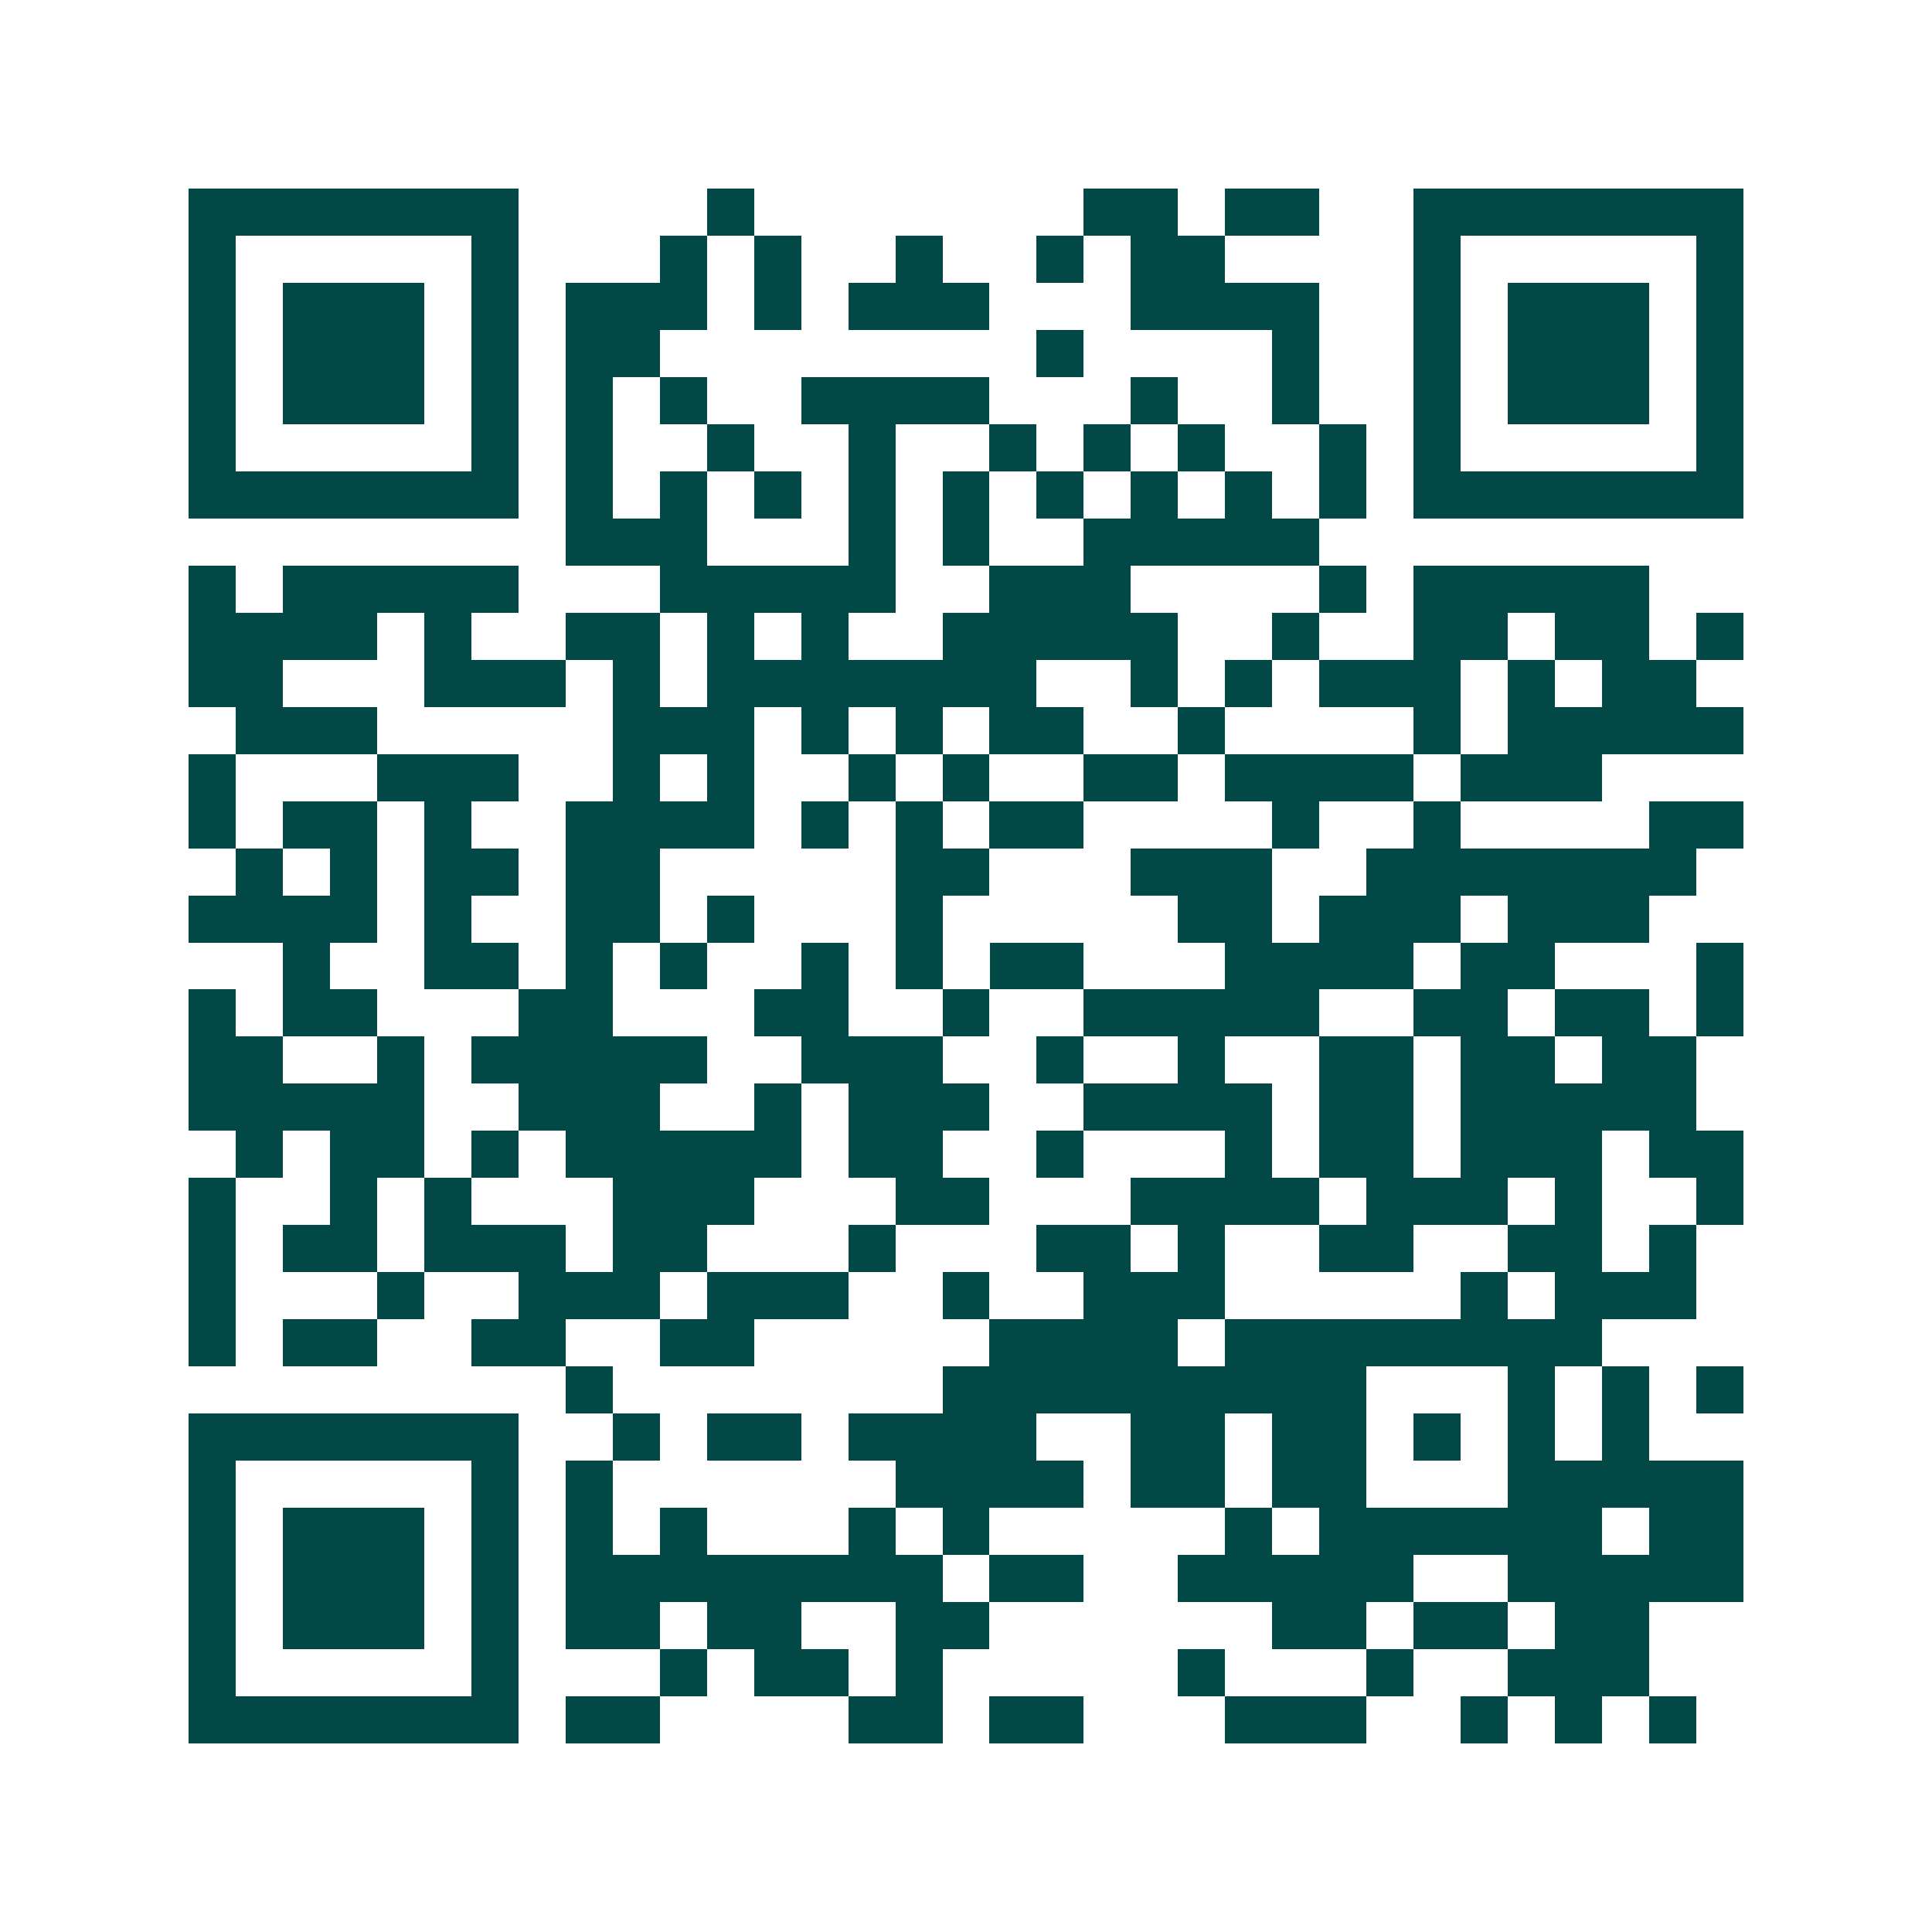 <svg xmlns="http://www.w3.org/2000/svg" width="200" height="200" viewBox="0 0 41 41" shape-rendering="crispEdges"><path fill="#ffffff" d="M0 0h41v41H0z"/><path stroke="#014847" d="M4 4.5h7m4 0h1m7 0h2m1 0h2m2 0h7M4 5.5h1m5 0h1m3 0h1m1 0h1m2 0h1m2 0h1m1 0h2m4 0h1m5 0h1M4 6.5h1m1 0h3m1 0h1m1 0h3m1 0h1m1 0h3m3 0h4m2 0h1m1 0h3m1 0h1M4 7.5h1m1 0h3m1 0h1m1 0h2m8 0h1m4 0h1m2 0h1m1 0h3m1 0h1M4 8.5h1m1 0h3m1 0h1m1 0h1m1 0h1m2 0h4m3 0h1m2 0h1m2 0h1m1 0h3m1 0h1M4 9.5h1m5 0h1m1 0h1m2 0h1m2 0h1m2 0h1m1 0h1m1 0h1m2 0h1m1 0h1m5 0h1M4 10.5h7m1 0h1m1 0h1m1 0h1m1 0h1m1 0h1m1 0h1m1 0h1m1 0h1m1 0h1m1 0h7M12 11.5h3m3 0h1m1 0h1m2 0h5M4 12.5h1m1 0h5m3 0h5m2 0h3m4 0h1m1 0h5M4 13.5h4m1 0h1m2 0h2m1 0h1m1 0h1m2 0h5m2 0h1m2 0h2m1 0h2m1 0h1M4 14.5h2m3 0h3m1 0h1m1 0h7m2 0h1m1 0h1m1 0h3m1 0h1m1 0h2M5 15.5h3m5 0h3m1 0h1m1 0h1m1 0h2m2 0h1m4 0h1m1 0h5M4 16.5h1m3 0h3m2 0h1m1 0h1m2 0h1m1 0h1m2 0h2m1 0h4m1 0h3M4 17.5h1m1 0h2m1 0h1m2 0h4m1 0h1m1 0h1m1 0h2m4 0h1m2 0h1m4 0h2M5 18.5h1m1 0h1m1 0h2m1 0h2m5 0h2m3 0h3m2 0h7M4 19.5h4m1 0h1m2 0h2m1 0h1m3 0h1m5 0h2m1 0h3m1 0h3M6 20.5h1m2 0h2m1 0h1m1 0h1m2 0h1m1 0h1m1 0h2m3 0h4m1 0h2m3 0h1M4 21.5h1m1 0h2m3 0h2m3 0h2m2 0h1m2 0h5m2 0h2m1 0h2m1 0h1M4 22.5h2m2 0h1m1 0h5m2 0h3m2 0h1m2 0h1m2 0h2m1 0h2m1 0h2M4 23.5h5m2 0h3m2 0h1m1 0h3m2 0h4m1 0h2m1 0h5M5 24.5h1m1 0h2m1 0h1m1 0h5m1 0h2m2 0h1m3 0h1m1 0h2m1 0h3m1 0h2M4 25.5h1m2 0h1m1 0h1m3 0h3m3 0h2m3 0h4m1 0h3m1 0h1m2 0h1M4 26.5h1m1 0h2m1 0h3m1 0h2m3 0h1m3 0h2m1 0h1m2 0h2m2 0h2m1 0h1M4 27.5h1m3 0h1m2 0h3m1 0h3m2 0h1m2 0h3m5 0h1m1 0h3M4 28.5h1m1 0h2m2 0h2m2 0h2m5 0h4m1 0h8M12 29.5h1m7 0h9m3 0h1m1 0h1m1 0h1M4 30.5h7m2 0h1m1 0h2m1 0h4m2 0h2m1 0h2m1 0h1m1 0h1m1 0h1M4 31.5h1m5 0h1m1 0h1m6 0h4m1 0h2m1 0h2m3 0h5M4 32.5h1m1 0h3m1 0h1m1 0h1m1 0h1m3 0h1m1 0h1m5 0h1m1 0h6m1 0h2M4 33.5h1m1 0h3m1 0h1m1 0h8m1 0h2m2 0h5m2 0h5M4 34.5h1m1 0h3m1 0h1m1 0h2m1 0h2m2 0h2m6 0h2m1 0h2m1 0h2M4 35.5h1m5 0h1m3 0h1m1 0h2m1 0h1m5 0h1m3 0h1m2 0h3M4 36.5h7m1 0h2m4 0h2m1 0h2m3 0h3m2 0h1m1 0h1m1 0h1"/></svg>

